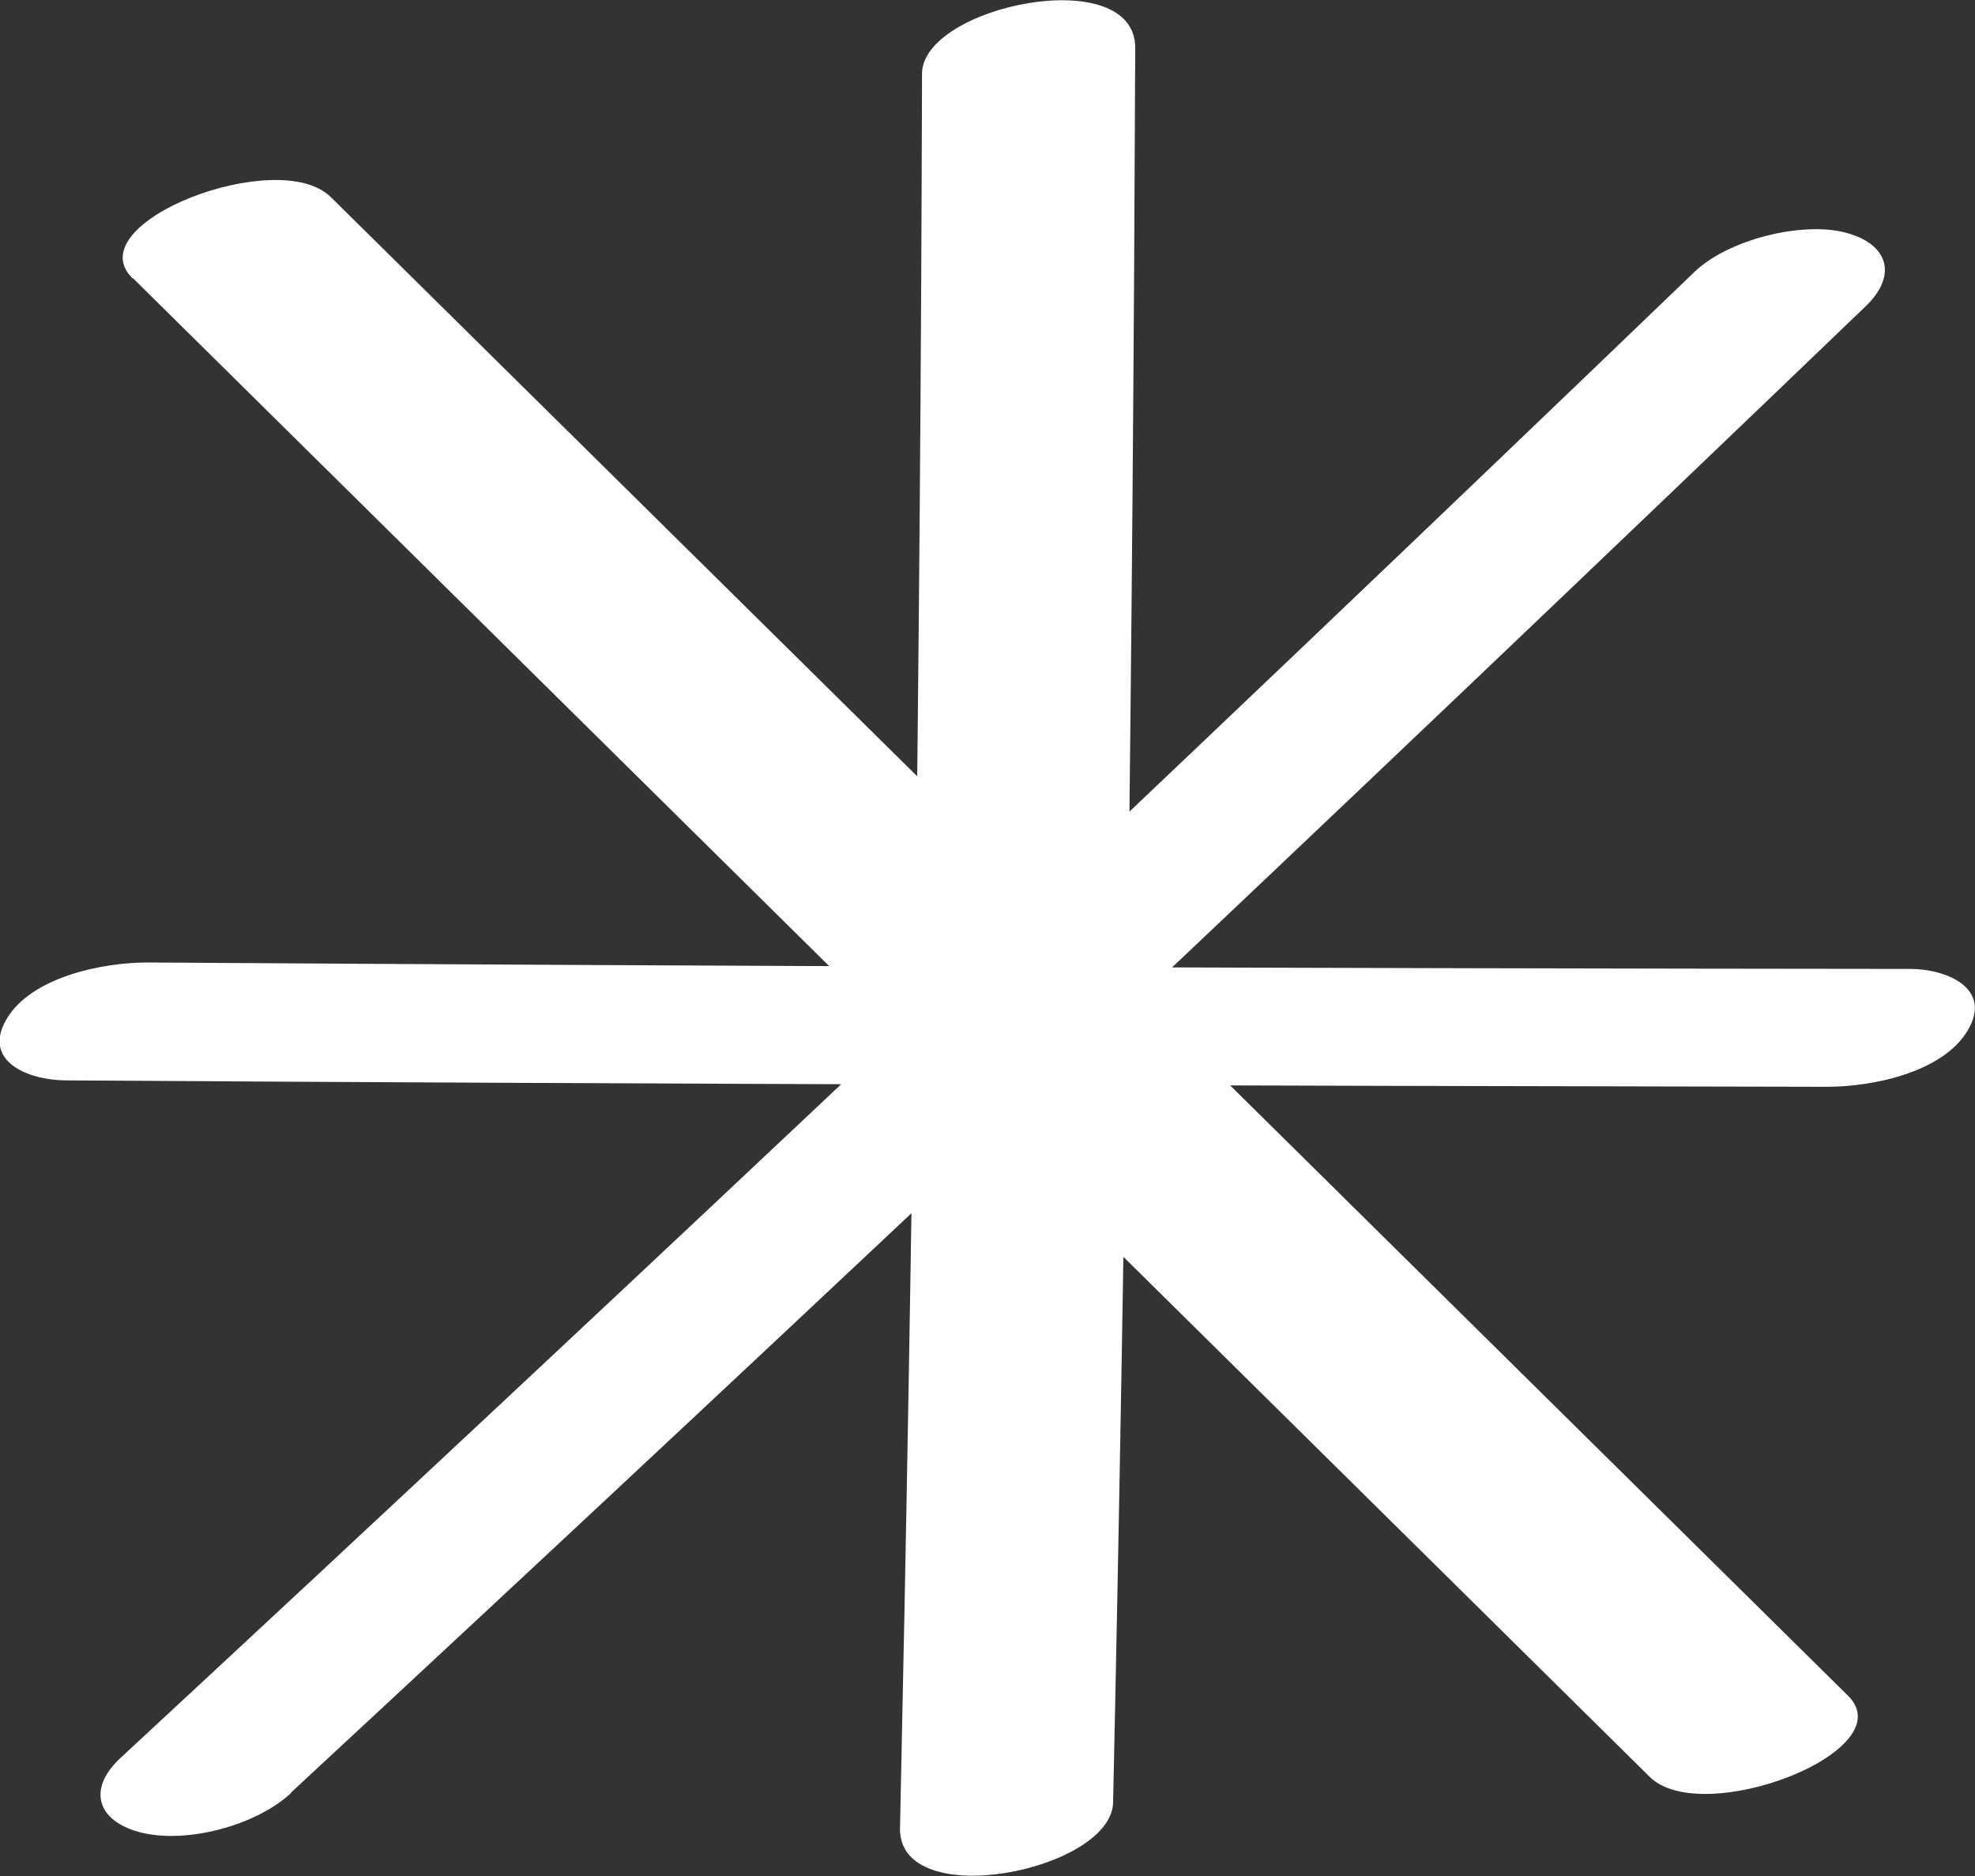 <?xml version="1.0" encoding="UTF-8"?> <svg xmlns="http://www.w3.org/2000/svg" width="20" height="19" viewBox="0 0 20 19" fill="none"><rect x="0" y="0" width="20" height="19" fill="#333333" stroke="none"/> <g clip-path="url(#clip0_89_903)"> <path d="M1.348 2.819L16.707 17.997C17.238 18.52 19.284 17.735 18.714 17.174L3.349 1.995C2.818 1.472 0.772 2.257 1.342 2.819H1.348Z" fill="white"></path> <path d="M2.947 18.155C8.309 13.183 13.62 8.167 18.893 3.102C19.217 2.791 19.128 2.47 18.686 2.355C18.244 2.241 17.501 2.426 17.16 2.753C11.893 7.818 6.575 12.839 1.213 17.811C0.883 18.122 0.984 18.444 1.42 18.558C1.89 18.678 2.594 18.488 2.947 18.16V18.155Z" fill="white"></path> <path d="M0.654 10.942C6.603 10.98 12.553 10.996 18.502 11.007C18.966 11.007 19.676 10.86 19.927 10.435C20.179 10.01 19.715 9.813 19.34 9.813C13.391 9.808 7.442 9.786 1.493 9.748C1.034 9.748 0.319 9.895 0.067 10.32C-0.184 10.746 0.28 10.937 0.654 10.942Z" fill="white"></path> <path d="M11.272 18.253C11.401 12.332 11.473 6.406 11.496 0.485C11.496 -0.387 9.337 0.06 9.337 0.747C9.321 6.673 9.242 12.594 9.114 18.515C9.097 19.382 11.261 18.946 11.272 18.253Z" fill="white"></path> </g> <defs> <clipPath id="clip0_89_903"> <rect width="20" height="19" fill="white"></rect> </clipPath> </defs> </svg> 